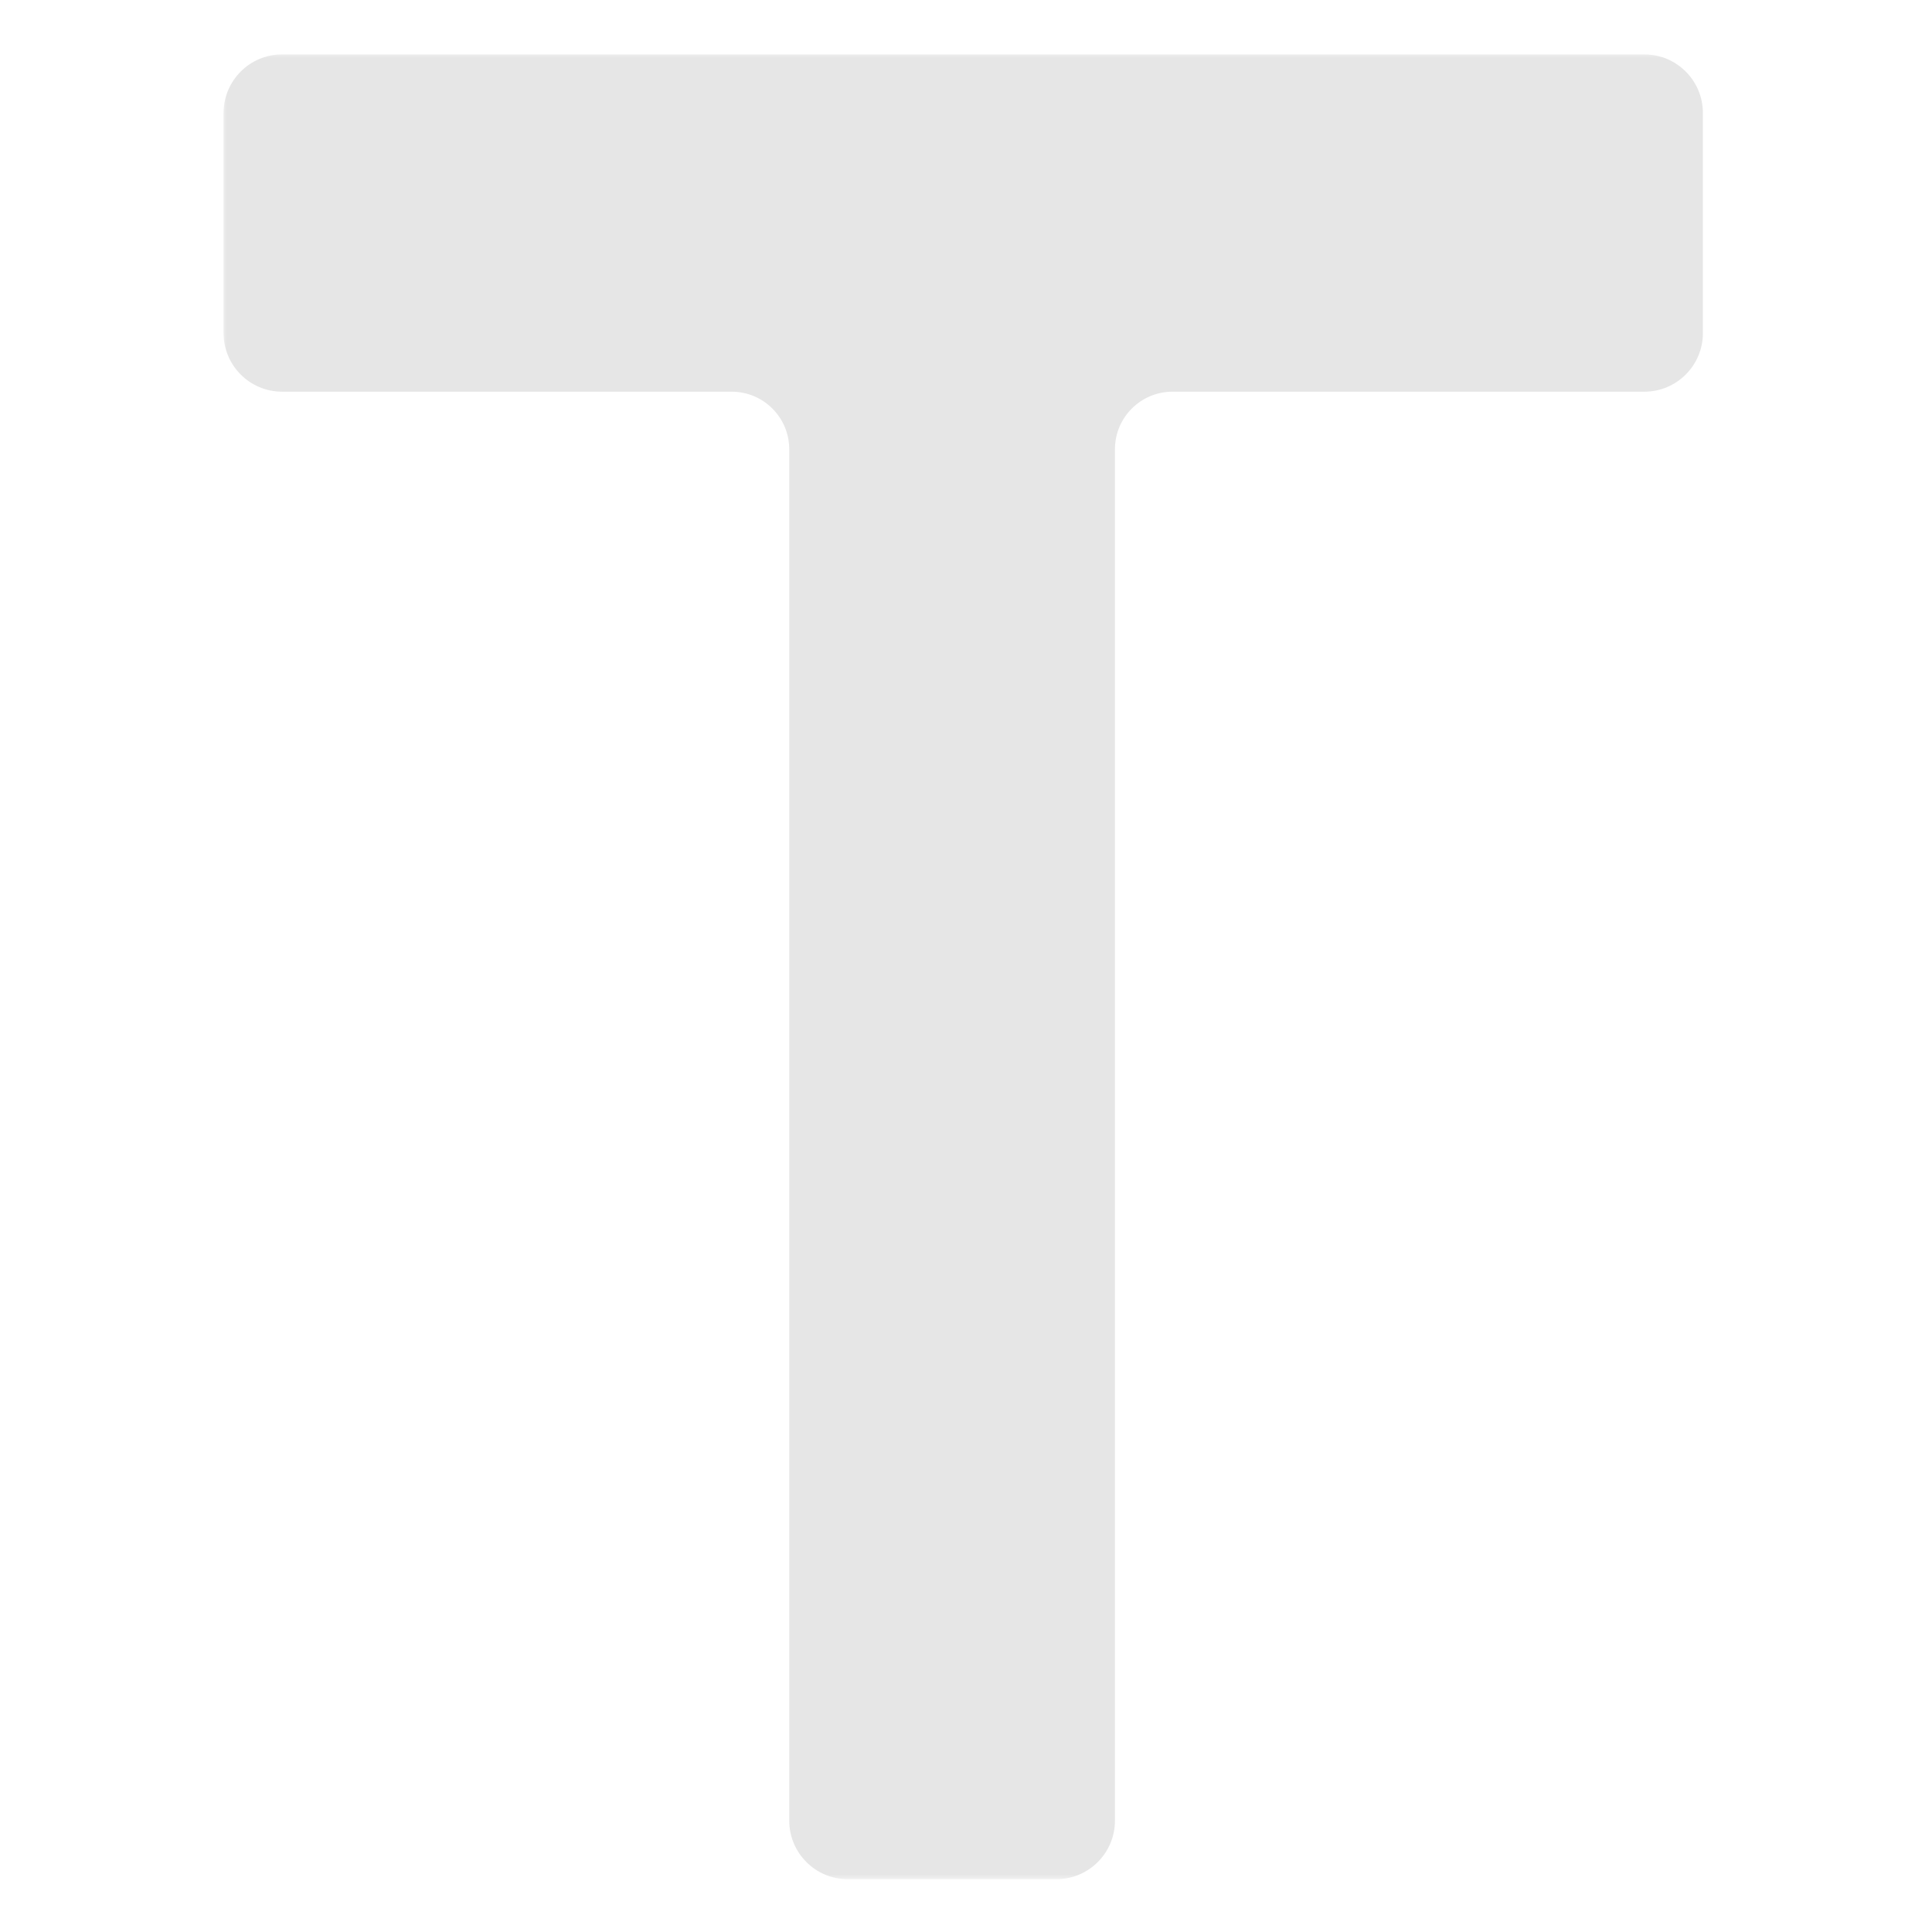 <?xml version="1.0" encoding="UTF-8"?> <svg xmlns="http://www.w3.org/2000/svg" width="184" height="184" viewBox="0 0 184 184" fill="none"> <mask id="path-1-outside-1_346_597" maskUnits="userSpaceOnUse" x="21.12" y="5.008" width="142" height="174" fill="black"> <rect fill="white" x="21.12" y="5.008" width="142" height="174"></rect> <path d="M160.352 10.758C160.352 8.687 158.673 7.008 156.602 7.008H80.795C78.724 7.008 77.045 8.687 77.045 10.758V173.395C77.045 175.466 78.724 177.145 80.795 177.145H100.607C102.678 177.145 104.357 175.466 104.357 173.395V42.787C104.357 38.75 107.63 35.477 111.668 35.477H156.602C158.673 35.477 160.352 33.798 160.352 31.727V10.758Z"></path> <path d="M23.12 31.727C23.12 33.798 24.799 35.477 26.87 35.477H69.683C73.72 35.477 76.993 38.75 76.993 42.787V173.395C76.993 175.466 78.672 177.145 80.743 177.145H100.555C102.626 177.145 104.305 175.466 104.305 173.395V10.758C104.305 8.687 102.626 7.008 100.555 7.008H26.87C24.799 7.008 23.12 8.687 23.12 10.758V31.727Z"></path> </mask> <path d="M160.352 10.758C160.352 8.687 158.673 7.008 156.602 7.008H80.795C78.724 7.008 77.045 8.687 77.045 10.758V173.395C77.045 175.466 78.724 177.145 80.795 177.145H100.607C102.678 177.145 104.357 175.466 104.357 173.395V42.787C104.357 38.75 107.63 35.477 111.668 35.477H156.602C158.673 35.477 160.352 33.798 160.352 31.727V10.758Z" fill="#E6E6E6"></path> <path d="M23.12 31.727C23.12 33.798 24.799 35.477 26.87 35.477H69.683C73.72 35.477 76.993 38.75 76.993 42.787V173.395C76.993 175.466 78.672 177.145 80.743 177.145H100.555C102.626 177.145 104.305 175.466 104.305 173.395V10.758C104.305 8.687 102.626 7.008 100.555 7.008H26.87C24.799 7.008 23.12 8.687 23.12 10.758V31.727Z" fill="#E6E6E6"></path> <path d="M156.602 5.181H80.795V8.836H156.602V5.181ZM75.218 10.758V173.395H78.873V10.758H75.218ZM80.795 178.972H100.607V175.317H80.795V178.972ZM106.185 173.395V42.787H102.53V173.395H106.185ZM111.668 37.304H156.602V33.649H111.668V37.304ZM162.18 31.727V10.758H158.525V31.727H162.18ZM69.683 33.649H26.87V37.304H69.683V33.649ZM78.821 173.395V42.787H75.166V173.395H78.821ZM100.555 175.317H80.743V178.972H100.555V175.317ZM102.478 10.758V173.395H106.133V10.758H102.478ZM26.87 8.836H100.555V5.181H26.87V8.836ZM21.292 10.758V31.727H24.947V10.758H21.292ZM69.683 37.304C72.711 37.304 75.166 39.759 75.166 42.787H78.821C78.821 37.74 74.73 33.649 69.683 33.649V37.304ZM106.185 42.787C106.185 39.759 108.64 37.304 111.668 37.304V33.649C106.621 33.649 102.53 37.74 102.53 42.787H106.185ZM26.87 5.181C23.789 5.181 21.292 7.678 21.292 10.758H24.947C24.947 9.696 25.808 8.836 26.87 8.836V5.181ZM106.133 10.758C106.133 7.678 103.636 5.181 100.555 5.181V8.836C101.617 8.836 102.478 9.696 102.478 10.758H106.133ZM100.555 178.972C103.636 178.972 106.133 176.475 106.133 173.395H102.478C102.478 174.456 101.617 175.317 100.555 175.317V178.972ZM75.166 173.395C75.166 176.475 77.663 178.972 80.743 178.972V175.317C79.681 175.317 78.821 174.456 78.821 173.395H75.166ZM26.87 33.649C25.808 33.649 24.947 32.789 24.947 31.727H21.292C21.292 34.807 23.789 37.304 26.87 37.304V33.649ZM156.602 37.304C159.683 37.304 162.18 34.807 162.18 31.727H158.525C158.525 32.789 157.664 33.649 156.602 33.649V37.304ZM100.607 178.972C103.688 178.972 106.185 176.475 106.185 173.395H102.53C102.53 174.456 101.669 175.317 100.607 175.317V178.972ZM75.218 173.395C75.218 176.475 77.715 178.972 80.795 178.972V175.317C79.734 175.317 78.873 174.456 78.873 173.395H75.218ZM80.795 5.181C77.715 5.181 75.218 7.678 75.218 10.758H78.873C78.873 9.696 79.734 8.836 80.795 8.836V5.181ZM156.602 8.836C157.664 8.836 158.525 9.696 158.525 10.758H162.18C162.18 7.678 159.683 5.181 156.602 5.181V8.836Z" fill="#E6E6E6" mask="url(#path-1-outside-1_346_597)"></path> </svg> 